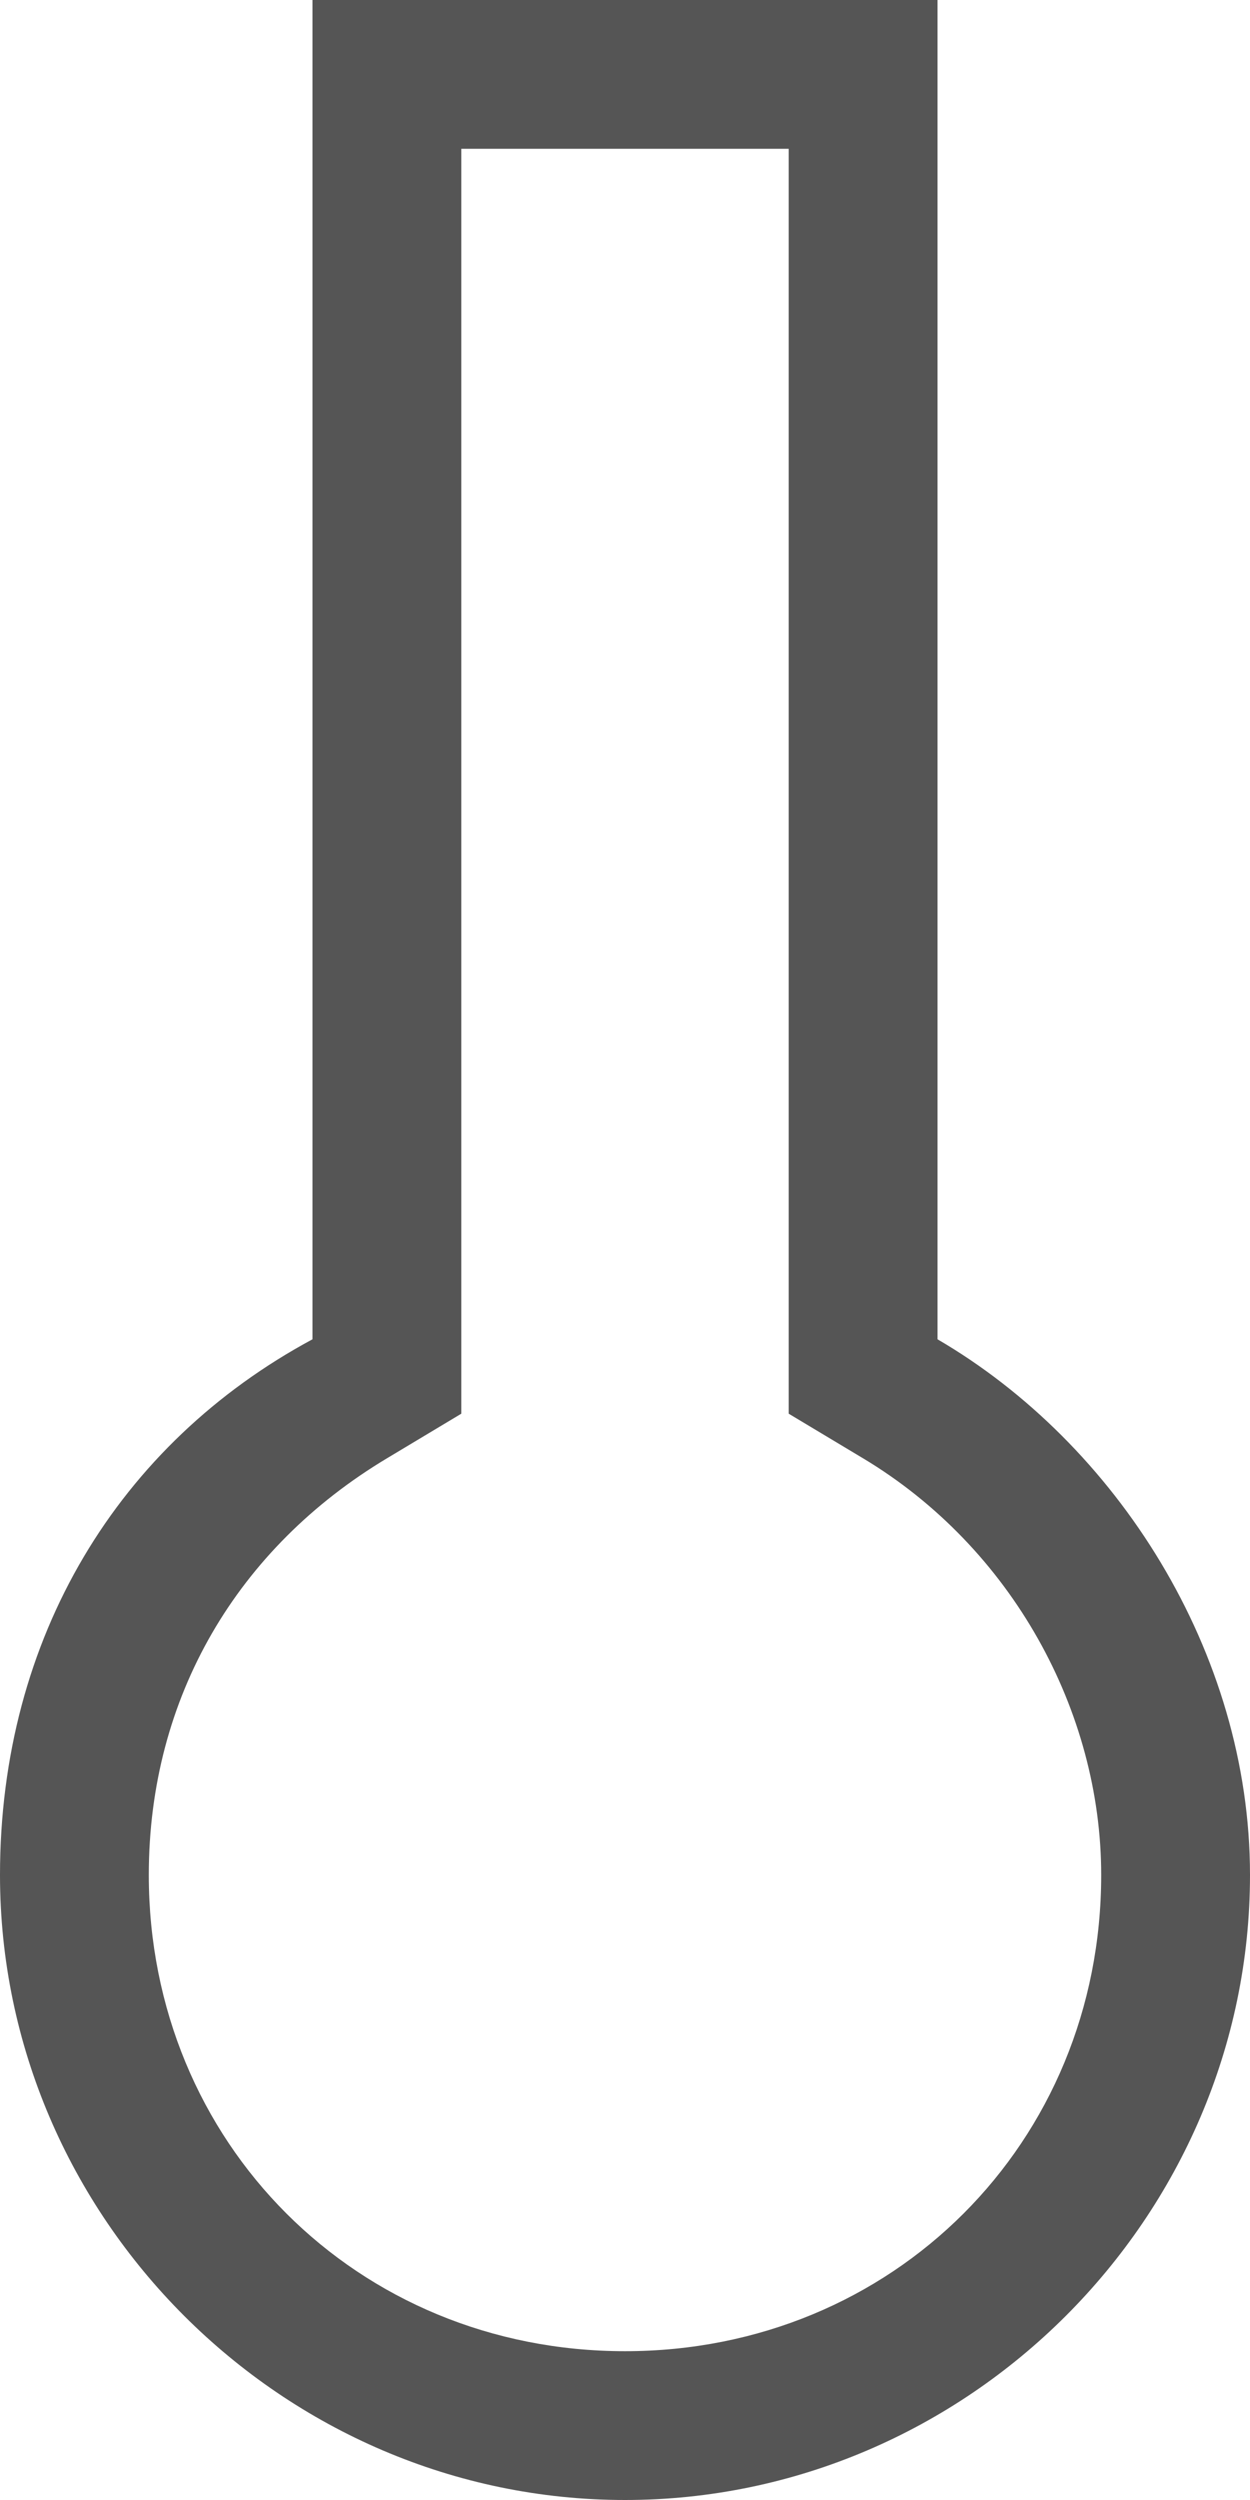 <?xml version="1.0" encoding="utf-8"?>
<!-- Generator: Adobe Illustrator 28.0.0, SVG Export Plug-In . SVG Version: 6.00 Build 0)  -->
<svg version="1.1" id="レイヤー_1" xmlns="http://www.w3.org/2000/svg" xmlns:xlink="http://www.w3.org/1999/xlink" x="0px"
	 y="0px" viewBox="0 0 8.4 16.8" style="enable-background:new 0 0 8.4 16.8;" xml:space="preserve">
<style type="text/css">
	.st0{fill:none;}
	.st1{fill:#555555;}
</style>
<path class="st0" d="M6.3,0v9c2,1.2,2.7,3.7,1.5,5.7s-3.7,2.7-5.7,1.5s-2.7-3.7-1.5-5.7C0.9,9.9,1.5,9.3,2.1,9V0H6.3z"/>
<path class="st1" d="M3.1,1v8.5L2.6,9.8c-1,0.6-1.6,1.6-1.6,2.8c0,1.8,1.4,3.2,3.2,3.2c1.8,0,3.2-1.4,3.2-3.2c0-1.1-0.6-2.2-1.6-2.8
	L5.3,9.5V1H3.1 M2.1,0h4.2v9c1.2,0.7,2.1,2.1,2.1,3.6c0,2.3-1.9,4.2-4.2,4.2c-2.3,0-4.2-1.9-4.2-4.2C0,11,0.8,9.7,2.1,9V0z"/>
</svg>

